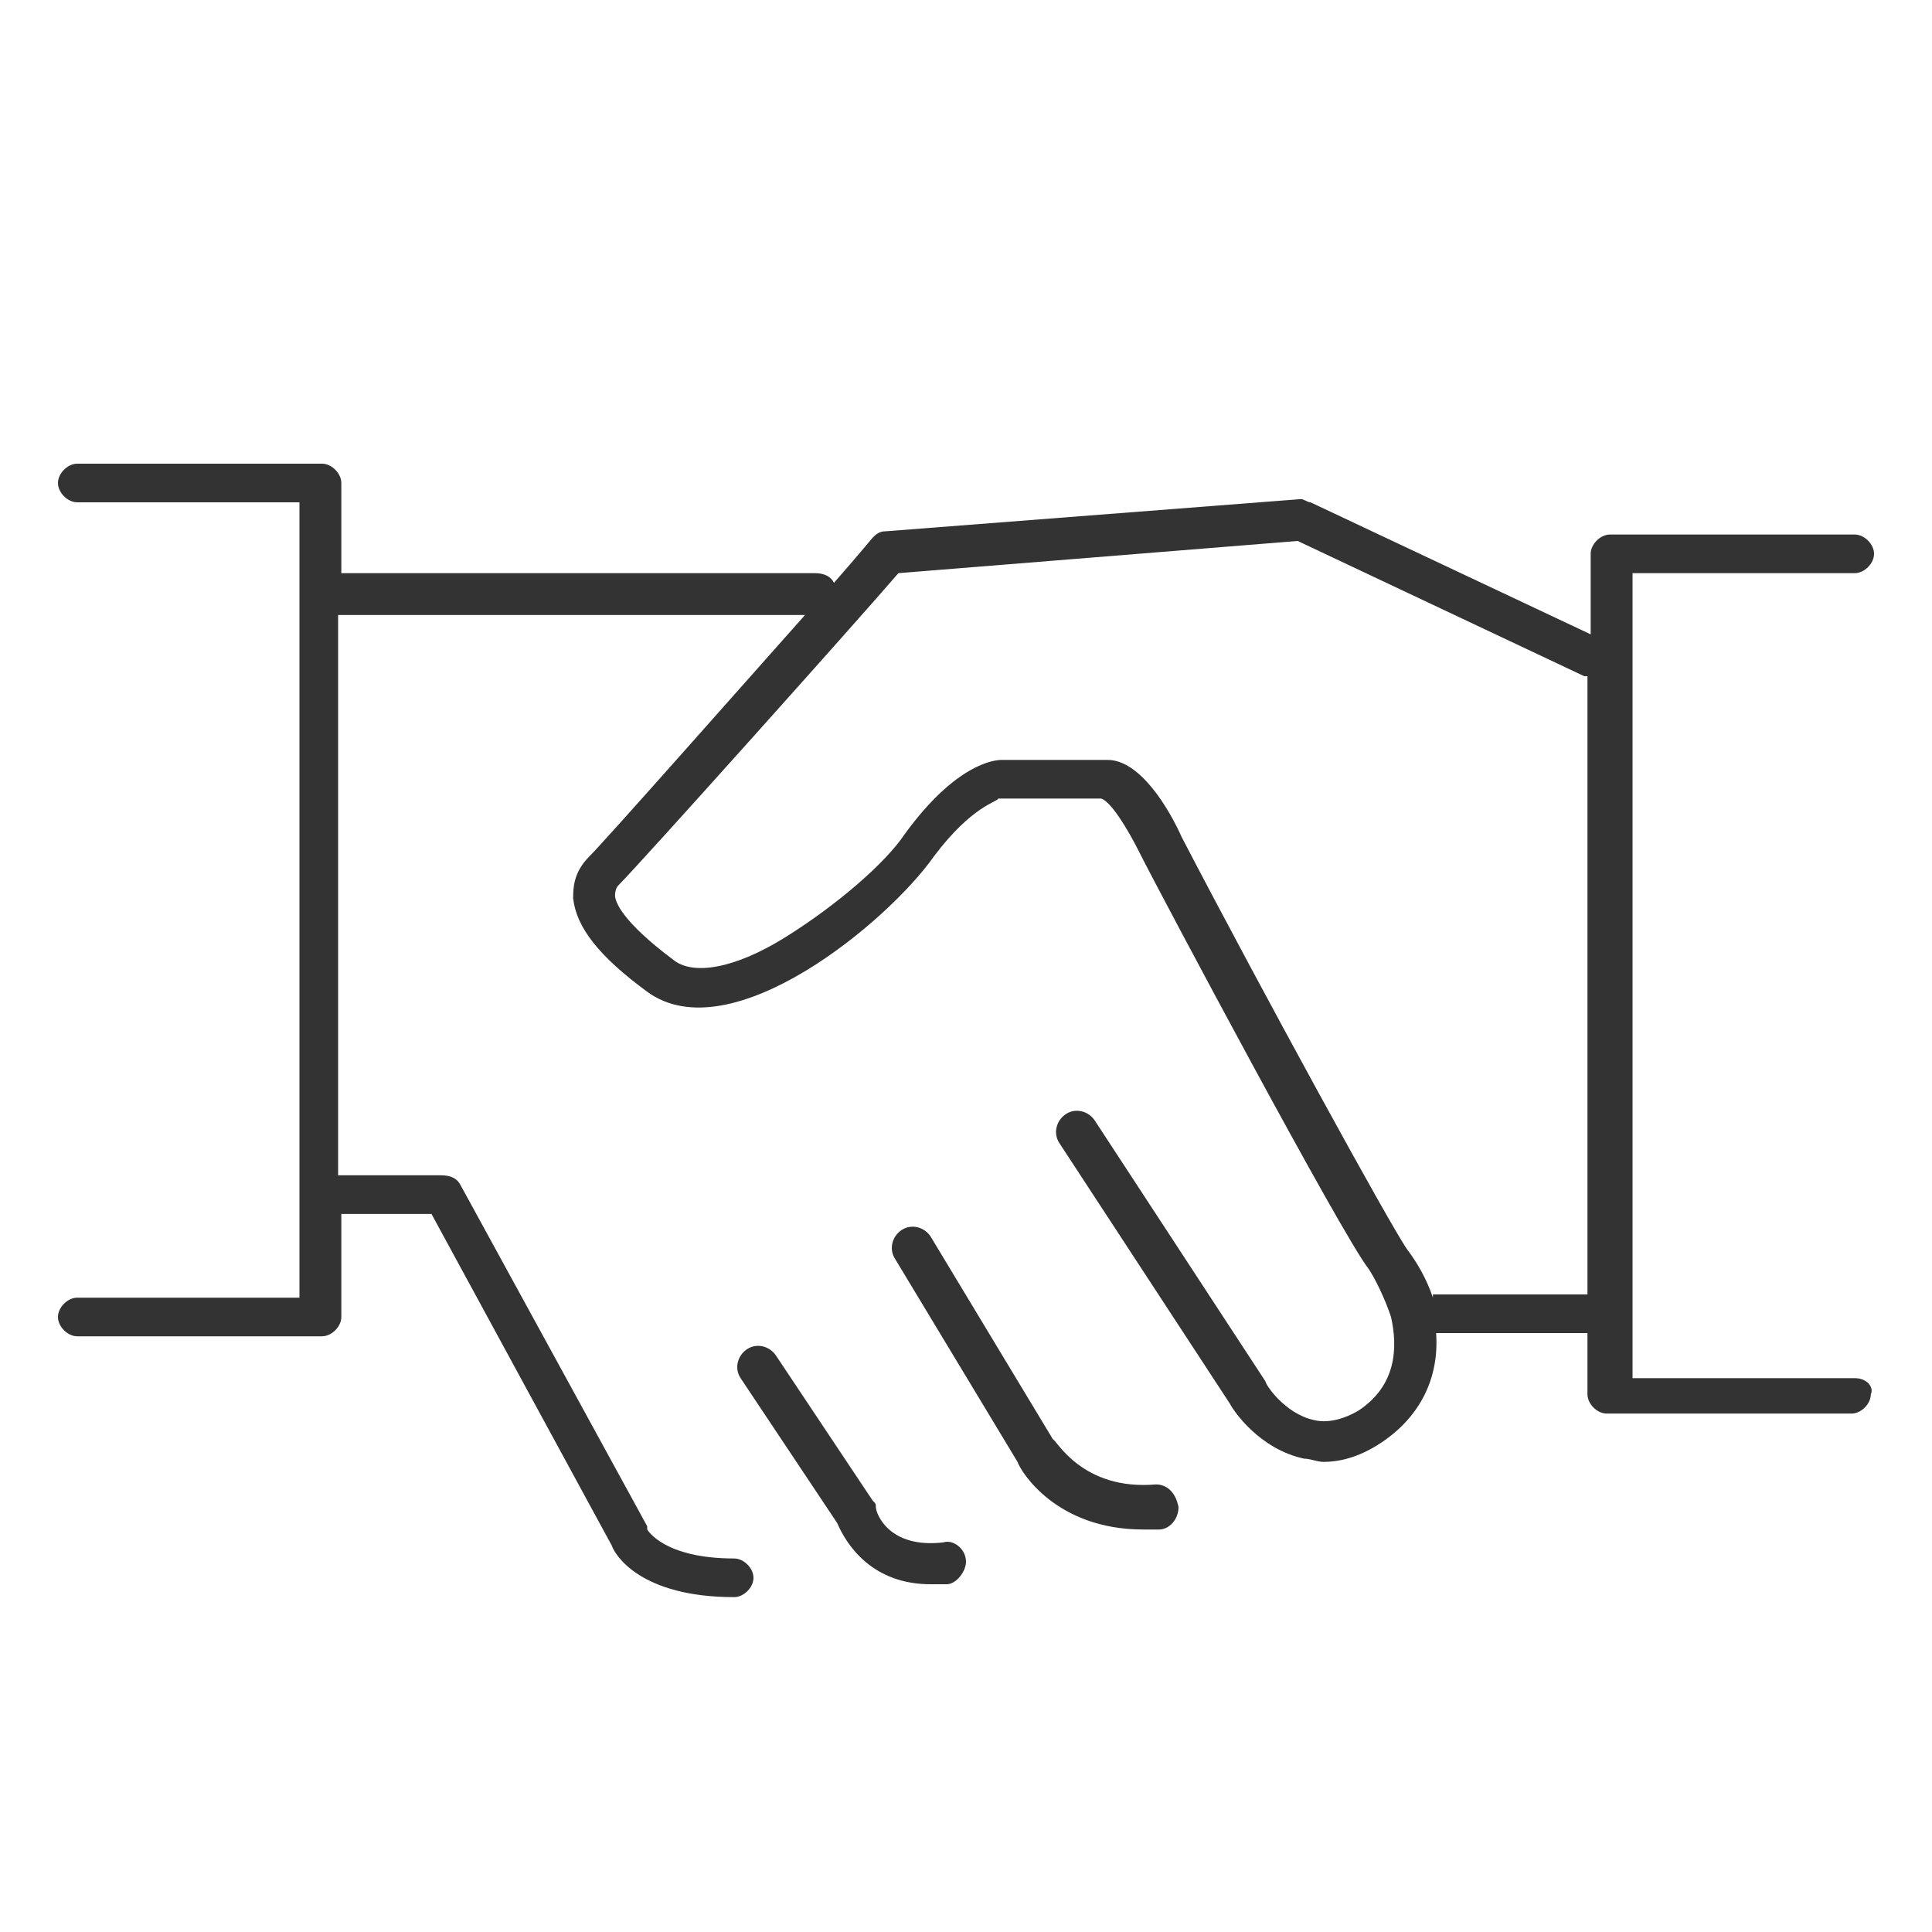 <?xml version="1.0" encoding="utf-8"?>
<!-- Generator: Adobe Illustrator 24.0.2, SVG Export Plug-In . SVG Version: 6.00 Build 0)  -->
<svg version="1.1" id="Layer_1" xmlns="http://www.w3.org/2000/svg" xmlns:xlink="http://www.w3.org/1999/xlink" x="0px" y="0px"
	 viewBox="0 0 60 60" style="enable-background:new 0 0 60 60;" xml:space="preserve">
<style type="text/css">
	.st0{fill:#333333;}
</style>
<g>
	<path class="st0" d="M57.6,42.8h-6.9v-25h6.9c0.3,0,0.6-0.3,0.6-0.6s-0.3-0.6-0.6-0.6H50c-0.3,0-0.6,0.3-0.6,0.6v2.5l-8.7-4.1
		c-0.1,0-0.2-0.1-0.3-0.1l-12.9,1c-0.2,0-0.3,0.1-0.4,0.2c0,0-0.5,0.6-1.2,1.4c-0.1-0.2-0.3-0.3-0.6-0.3H10.6V15
		c0-0.3-0.3-0.6-0.6-0.6H2.4c-0.3,0-0.6,0.3-0.6,0.6s0.3,0.6,0.6,0.6h6.9v24.7H2.4c-0.3,0-0.6,0.3-0.6,0.6c0,0.3,0.3,0.6,0.6,0.6H10
		c0.3,0,0.6-0.3,0.6-0.6v-3.2h2.8L19,48c0.1,0.3,0.9,1.6,3.8,1.6c0.3,0,0.6-0.3,0.6-0.6c0-0.3-0.3-0.6-0.6-0.6
		c-2.2,0-2.7-0.9-2.7-0.9c0,0,0,0,0-0.1l-5.8-10.6c-0.1-0.2-0.3-0.3-0.6-0.3h-3.2V19.1h14.5c-2.4,2.7-6.2,7-6.7,7.5
		c-0.5,0.5-0.5,1-0.5,1.3c0.1,0.9,0.8,1.8,2.3,2.9c2.6,1.9,7.5-2.2,8.9-4.2c1.2-1.6,2-1.7,2-1.8h3.2c0.3,0.1,0.8,0.9,1.2,1.7
		c0.6,1.2,6.3,11.9,7.1,12.9c0.2,0.3,0.5,0.9,0.7,1.5c0.2,0.9,0.2,2.1-1,2.9c-0.5,0.3-1,0.4-1.4,0.3c-0.9-0.2-1.5-1.1-1.5-1.2
		c0,0,0,0,0,0l-5.3-8.1c-0.2-0.3-0.6-0.4-0.9-0.2c-0.3,0.2-0.4,0.6-0.2,0.9l5.3,8.1c0.1,0.2,0.9,1.4,2.3,1.7c0.2,0,0.4,0.1,0.6,0.1
		c0.6,0,1.2-0.2,1.8-0.6c1.2-0.8,1.8-2,1.7-3.4h4.7v1.9c0,0.3,0.3,0.6,0.6,0.6h7.6c0.3,0,0.6-0.3,0.6-0.6
		C58.2,43.1,58,42.8,57.6,42.8z M44.5,40.3C44.5,40.3,44.5,40.3,44.5,40.3c-0.2-0.6-0.5-1.1-0.8-1.5c-0.5-0.7-4.5-8-7-12.8
		c-0.4-0.9-1.3-2.4-2.3-2.4h-3.3c-0.2,0-1.4,0.1-3,2.3c-0.6,0.9-2.1,2.2-3.7,3.2c-1.6,1-2.9,1.2-3.5,0.7c-1.6-1.2-1.8-1.8-1.8-2
		c0,0,0-0.2,0.1-0.3c0.7-0.7,7.5-8.3,8.7-9.7l12.4-1l8.9,4.2c0,0,0.1,0,0.1,0v19.2H44.5z"/>
	<path class="st0" d="M29.3,47.9c-1.7,0.2-2.1-0.9-2.1-1.1c0-0.1,0-0.1-0.1-0.2l-3-4.5c-0.2-0.3-0.6-0.4-0.9-0.2
		c-0.3,0.2-0.4,0.6-0.2,0.9l3,4.5c0.3,0.7,1.1,1.9,2.9,1.9c0.2,0,0.3,0,0.5,0c0.3,0,0.6-0.4,0.6-0.7C30,48.1,29.6,47.8,29.3,47.9z"
		/>
	<path class="st0" d="M35.9,46.1c-2.3,0.2-3.1-1.4-3.2-1.4c0,0,0,0,0,0l-3.8-6.3c-0.2-0.3-0.6-0.4-0.9-0.2c-0.3,0.2-0.4,0.6-0.2,0.9
		l3.8,6.3c0.1,0.3,1.2,2.1,3.9,2.1c0.2,0,0.4,0,0.5,0c0.3,0,0.6-0.3,0.6-0.7C36.5,46.3,36.2,46.1,35.9,46.1z"/>
</g>
</svg>
